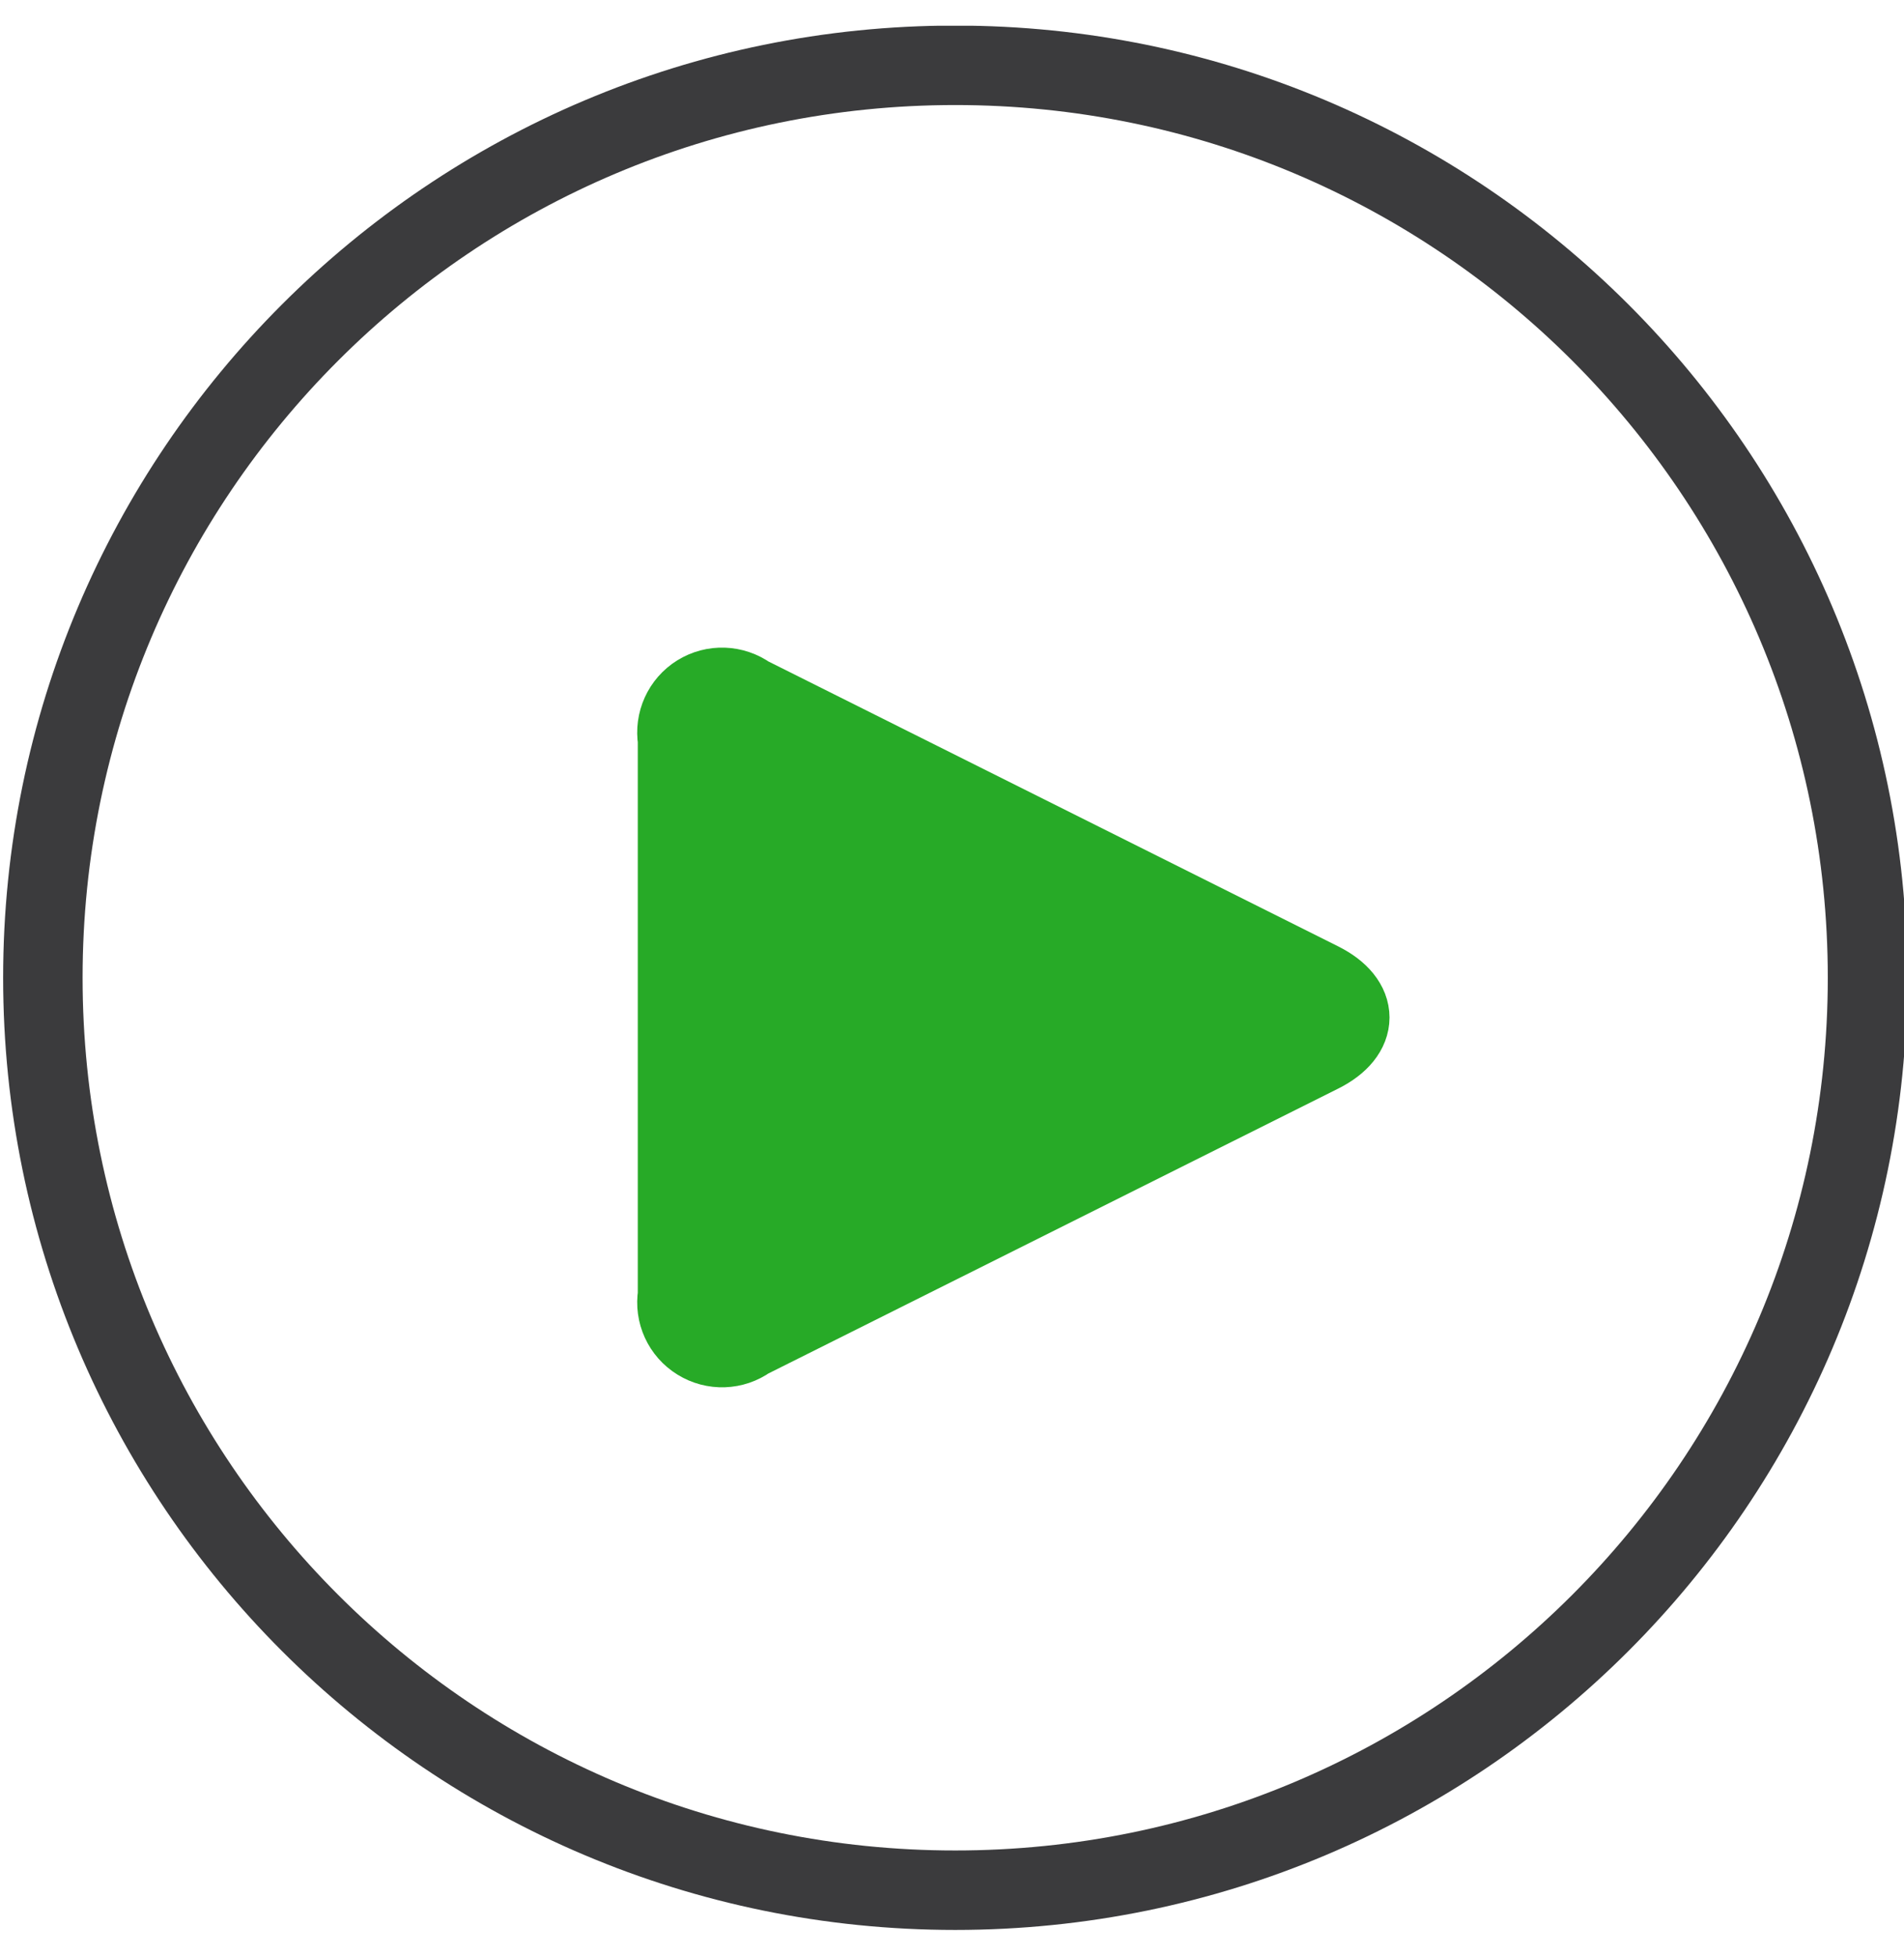 <svg width="37" height="38" viewBox="0 0 37 38" fill="none" xmlns="http://www.w3.org/2000/svg">
<g clip-path="url(#clip0_1713_5001)">
<path d="M36.291 18.998C36.291 28.791 28.354 36.728 18.562 36.728C8.77 36.728 0.833 28.791 0.833 18.998C0.833 9.206 8.77 1.269 18.562 1.269C28.354 1.269 36.291 9.206 36.291 18.998Z" stroke="#3B3B3D" stroke-width="1.544" stroke-linecap="round" stroke-linejoin="round"/>
<path d="M14.543 13.521C14.256 13.314 13.87 13.3 13.569 13.487C13.268 13.673 13.109 14.024 13.166 14.375V25.167C13.109 25.517 13.268 25.867 13.571 26.053C13.872 26.24 14.256 26.227 14.543 26.019L25.663 20.46C26.419 20.081 26.419 19.461 25.663 19.081L14.543 13.521Z" fill="#27AA27" stroke="#27AA27" stroke-width="1.544" stroke-linecap="round" stroke-linejoin="round"/>
</g>
<defs>
<clipPath id="clip0_1713_5001">
<rect width="37" height="37" fill="white" transform="translate(0 0.5)"/>
</clipPath>
</defs>
</svg>
